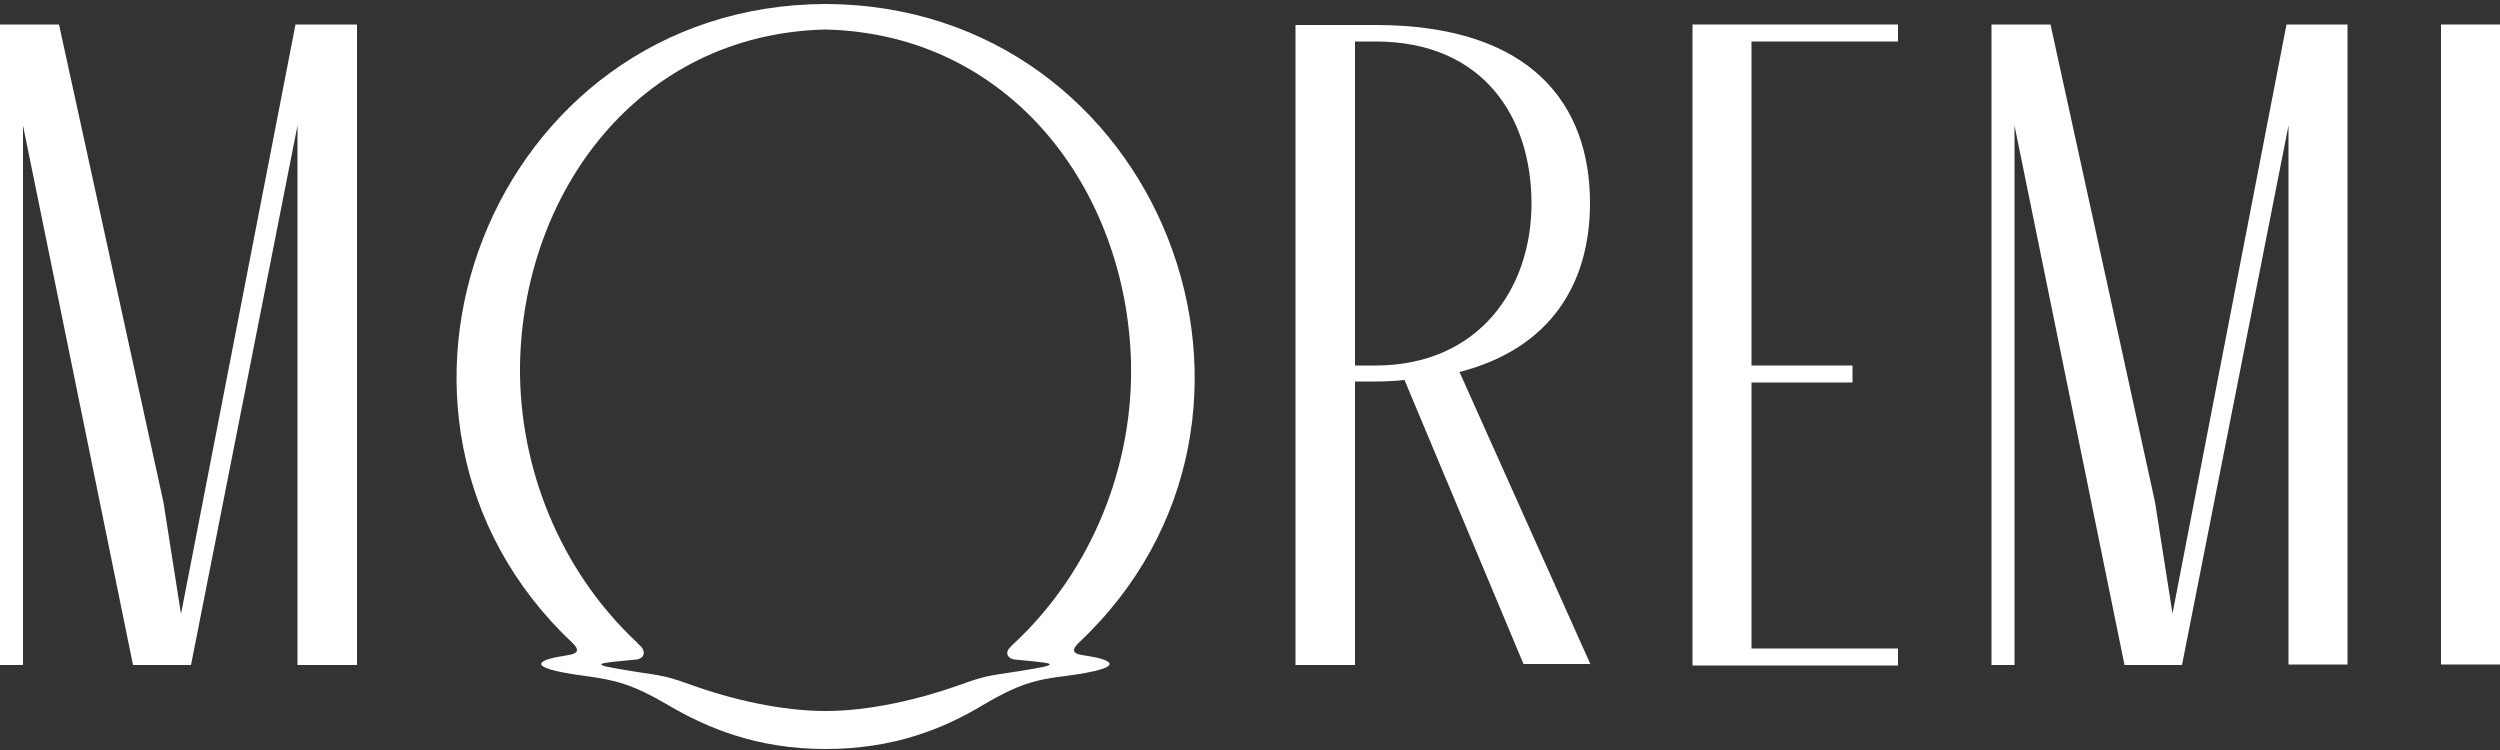 <?xml version="1.0" encoding="UTF-8"?> <svg xmlns="http://www.w3.org/2000/svg" xmlns:xlink="http://www.w3.org/1999/xlink" version="1.1" id="Layer_1" x="0px" y="0px" viewBox="0 0 500 150" style="enable-background:new 0 0 500 150;" xml:space="preserve"><rect x="0" y="0" width="500" height="150" fill="#333333" stroke="none"/> <style type="text/css"> .st0{fill:#FFFFFF;} </style> <path class="st0" d="M59.1,4.9L36.2,122.8l-3.5-22.3L11.8,4.9H0v128.1h4.6V25.1l22,107.9h11.6L59.5,25.1v107.9h11.9V4.9H59.1z"></path> <path class="st0" d="M457.3,4.9h12.2v128h-11.8V25.1l-21.3,107.9h-11.5l-22-107.9v107.9h-4.6V4.9h11.8l20.9,95.5l3.5,22.3L457.3,4.9 z"></path> <path class="st0" d="M350.3,129.7h29.3v3.4h-41.1V4.9h41.1v3.4h-29.3v64.8h20.2v3.4h-20.2V129.7L350.3,129.7z"></path> <path class="st0" d="M500,4.9v128h-11.8V4.9H500z"></path> <path class="st0" d="M318.2,133.1l-26.3-58.7c18.6-4.8,26.1-18.1,26.1-33.8c0-19.8-11.8-35.6-42.9-35.6h-16v128H271V76.3h4.1 c2,0,4-0.1,5.8-0.3l23.8,56.8h13.4L318.2,133.1L318.2,133.1z M271,73.1V8.3h4.1c21.6,0,31.2,15.2,31.2,32.4s-10.7,32.4-31.2,32.4 C273.7,73.1,271,73.1,271,73.1L271,73.1z"></path> <path class="st0" d="M217.6,131.2c-1.8-0.3-4.1-0.4-1.9-2.6C264,83.3,232.1,1,165.1,0.8C98.1,1,66.3,83.2,114.5,128.6 c2.2,2.1-0.1,2.3-1.9,2.6c-4,0.6-9.1,2.2,4.5,4c6,0.8,9.5,1.7,16.5,5.8c7.8,4.6,17.8,8.8,31.5,8.8c13.7,0,23.7-4.1,31.5-8.8 c6.9-4.1,10.5-5.1,16.5-5.8C226.7,133.4,221.5,131.8,217.6,131.2z M202.9,131.9c5.4,0.6,10.8,0.7,3.5,1.9c-8.2,1.4-8.5,1-14.2,3.1 c-8.4,3-18.3,5.3-27.1,5.3s-18.8-2.3-27.1-5.3c-5.7-2.1-6-1.7-14.2-3.1c-7.3-1.2-1.9-1.3,3.5-1.9c1.5-0.2,1.9-1.5,0.9-2.6 c-0.5-0.5-0.8-0.7-0.8-0.8c-15.5-14.5-23.6-35.1-23.4-55.3c0.5-34.5,23.5-66.4,61.1-67.3c37.2,0.9,60.2,32.3,61.1,66.5 c0.5,20.5-7.6,41.5-23.4,56.3c-0.2,0.1-0.3,0.3-0.8,0.8C201,130.4,201.4,131.7,202.9,131.9L202.9,131.9z"></path> </svg> 